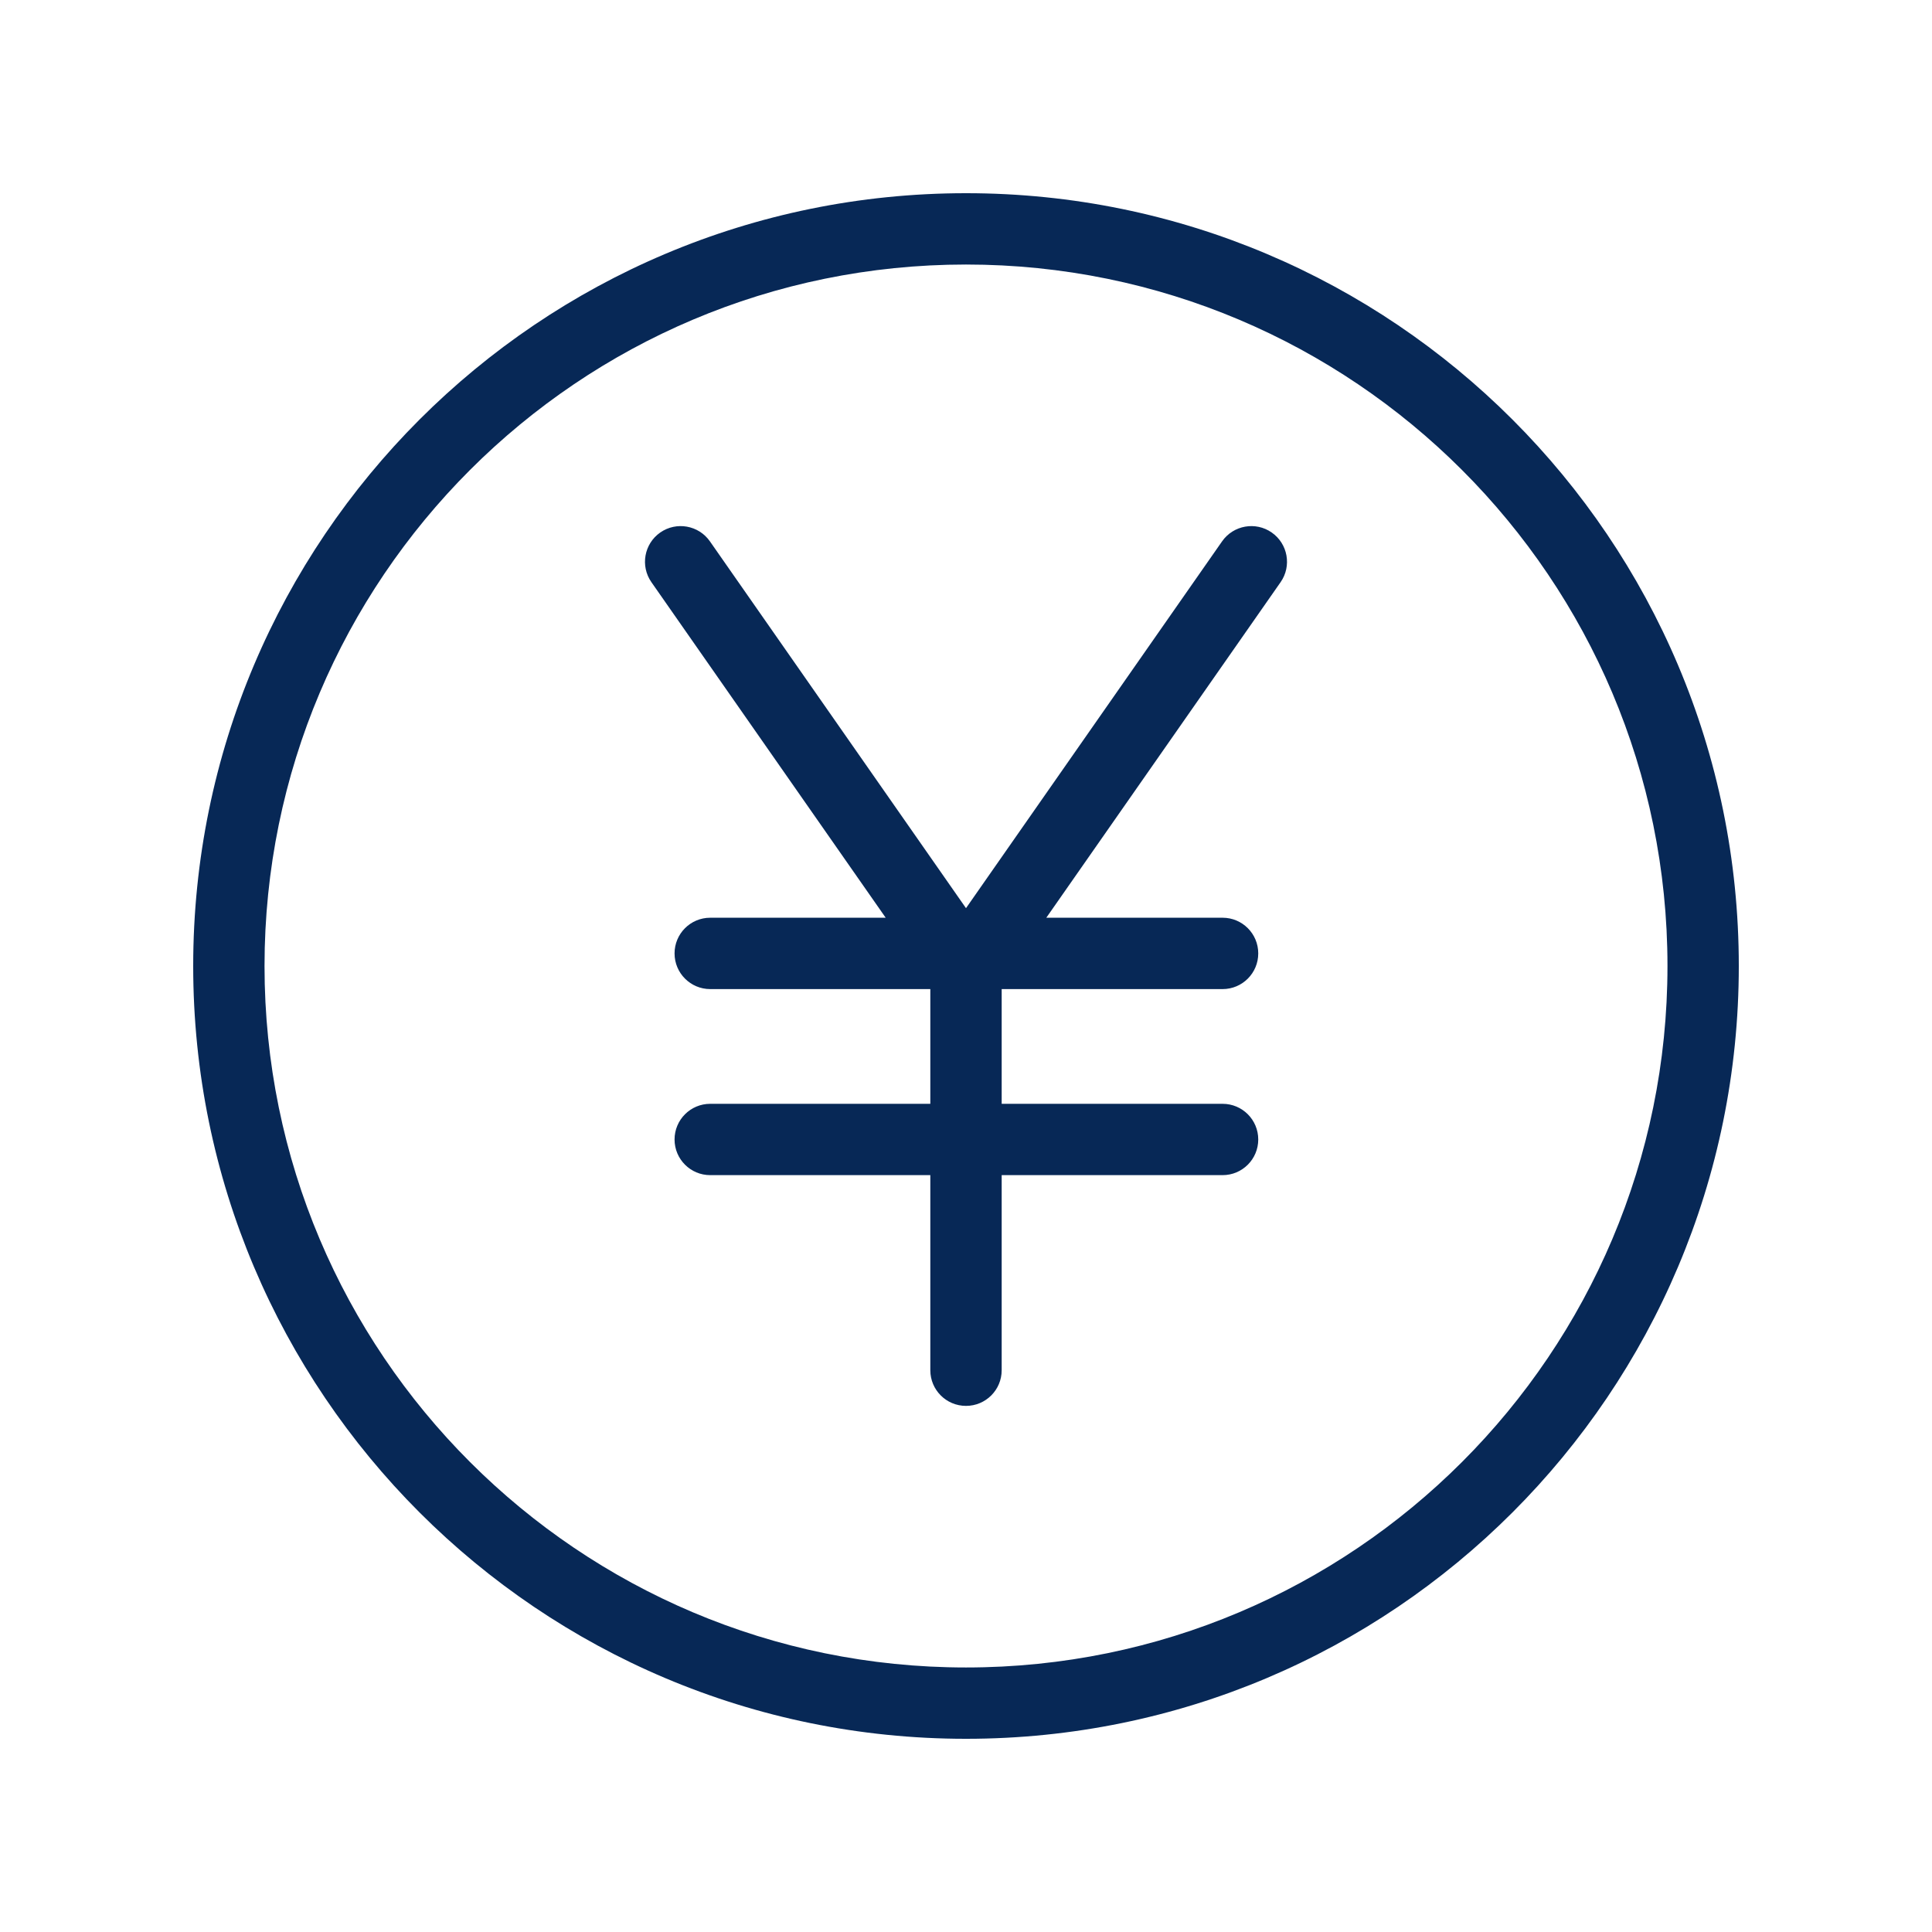 <svg width="60" height="60" viewBox="0 0 60 60" fill="none" xmlns="http://www.w3.org/2000/svg">
<path fill-rule="evenodd" clip-rule="evenodd" d="M8.215 30C8.215 17.969 17.969 8.215 30 8.215C42.031 8.215 51.785 17.969 51.785 30C51.785 42.031 42.031 51.785 30 51.785C17.969 51.785 8.215 42.031 8.215 30ZM30 6C16.745 6 6 16.745 6 30C6 43.255 16.745 54 30 54C43.255 54 54 43.255 54 30C54 16.745 43.255 6 30 6ZM22.047 16.812C21.697 16.311 21.006 16.188 20.504 16.538C20.003 16.888 19.88 17.579 20.23 18.08L27.506 28.501H22.056C21.445 28.501 20.949 28.997 20.949 29.609C20.949 30.221 21.445 30.717 22.056 30.717H28.892V34.28H22.056C21.445 34.28 20.949 34.776 20.949 35.388C20.949 35.999 21.445 36.495 22.056 36.495H28.892V42.554C28.892 43.166 29.388 43.661 30 43.661C30.612 43.661 31.108 43.166 31.108 42.554V36.495H37.969C38.581 36.495 39.076 35.999 39.076 35.388C39.076 34.776 38.581 34.28 37.969 34.28H31.108V30.717H37.969C38.581 30.717 39.076 30.221 39.076 29.609C39.076 28.997 38.581 28.501 37.969 28.501H32.494L39.77 18.08C40.12 17.579 39.997 16.888 39.495 16.538C38.994 16.188 38.303 16.311 37.953 16.812L30 28.204L22.047 16.812Z" fill="#072856"/>
</svg>

